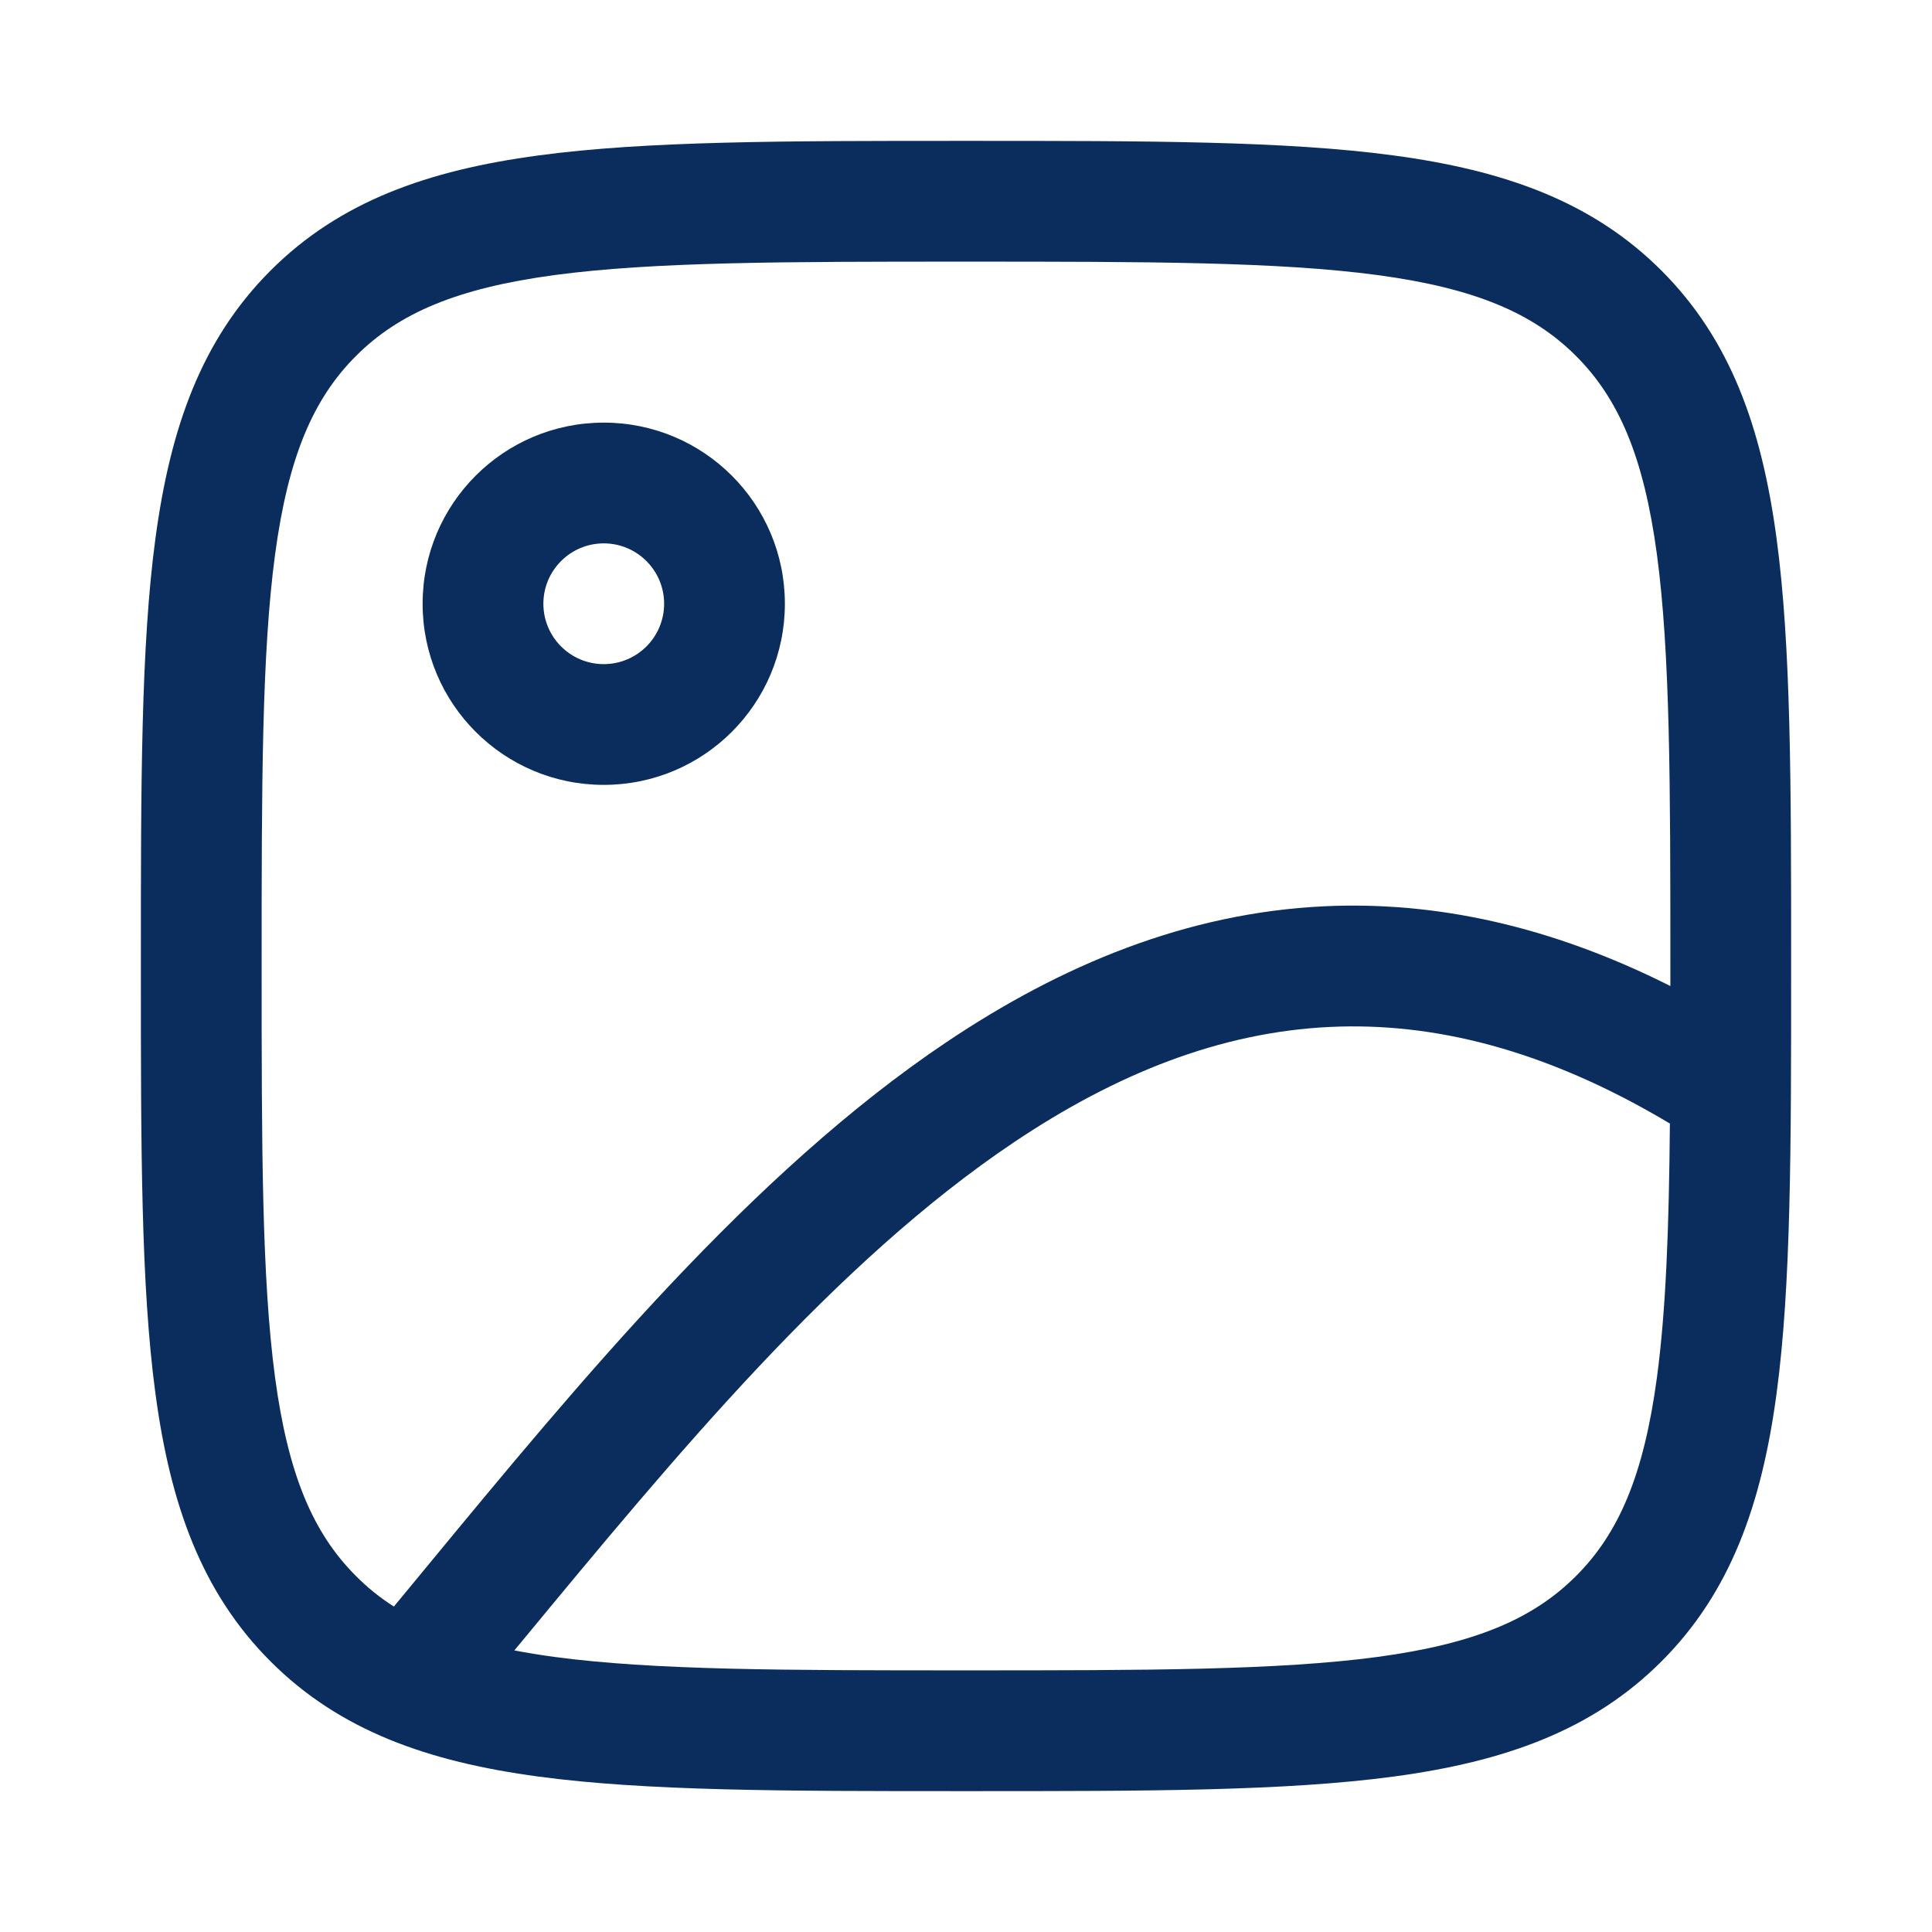 <svg width="24" height="24" viewBox="0 0 24 24" fill="none" xmlns="http://www.w3.org/2000/svg">
<path fill-rule="evenodd" clip-rule="evenodd" d="M5.25 7.5C5.25 6.257 6.257 5.25 7.5 5.25C8.743 5.25 9.75 6.257 9.75 7.5C9.75 8.743 8.743 9.75 7.5 9.75C6.257 9.75 5.25 8.743 5.25 7.5ZM7.5 6.75C7.086 6.75 6.75 7.086 6.75 7.5C6.75 7.914 7.086 8.25 7.5 8.25C7.914 8.25 8.25 7.914 8.25 7.5C8.25 7.086 7.914 6.75 7.5 6.75Z" fill="#0A2D5D"/>
<path fill-rule="evenodd" clip-rule="evenodd" d="M11.943 1.75H12.057C14.248 1.75 15.969 1.75 17.312 1.931C18.689 2.116 19.781 2.503 20.639 3.361C21.497 4.219 21.884 5.311 22.069 6.688C22.25 8.031 22.25 9.752 22.25 11.943V12.057C22.25 14.248 22.25 15.969 22.069 17.312C21.884 18.689 21.497 19.781 20.639 20.639C19.781 21.497 18.689 21.884 17.312 22.069C15.969 22.25 14.248 22.25 12.057 22.25H11.943C9.752 22.25 8.031 22.25 6.688 22.069C5.311 21.884 4.219 21.497 3.361 20.639C2.503 19.781 2.116 18.689 1.931 17.312C1.75 15.969 1.75 14.248 1.75 12.057V11.943C1.75 9.752 1.75 8.031 1.931 6.688C2.116 5.311 2.503 4.219 3.361 3.361C4.219 2.503 5.311 2.116 6.688 1.931C8.031 1.75 9.752 1.75 11.943 1.75ZM6.888 3.417C5.678 3.58 4.955 3.889 4.422 4.422C3.889 4.955 3.58 5.678 3.417 6.888C3.252 8.12 3.25 9.74 3.25 12C3.25 14.26 3.252 15.88 3.417 17.112C3.58 18.322 3.889 19.045 4.422 19.578C4.563 19.72 4.718 19.846 4.893 19.957C5.026 19.797 5.16 19.634 5.295 19.47C7.215 17.143 9.345 14.563 11.763 12.942C13.178 11.993 14.735 11.339 16.453 11.258C17.827 11.194 19.258 11.498 20.75 12.249C20.75 12.167 20.75 12.084 20.75 12C20.75 9.74 20.748 8.12 20.583 6.888C20.42 5.678 20.111 4.955 19.578 4.422C19.045 3.889 18.322 3.58 17.112 3.417C15.88 3.252 14.26 3.25 12 3.25C9.74 3.25 8.12 3.252 6.888 3.417ZM20.744 13.957C19.187 13.027 17.792 12.697 16.523 12.757C15.154 12.821 13.858 13.343 12.598 14.188C10.379 15.676 8.407 18.061 6.47 20.405C6.443 20.437 6.416 20.47 6.389 20.502C6.546 20.532 6.712 20.559 6.888 20.583C8.12 20.748 9.74 20.75 12 20.75C14.26 20.75 15.88 20.748 17.112 20.583C18.322 20.42 19.045 20.111 19.578 19.578C20.111 19.045 20.42 18.322 20.583 17.112C20.696 16.269 20.733 15.244 20.744 13.957Z" fill="#0A2D5D"/>
</svg>
